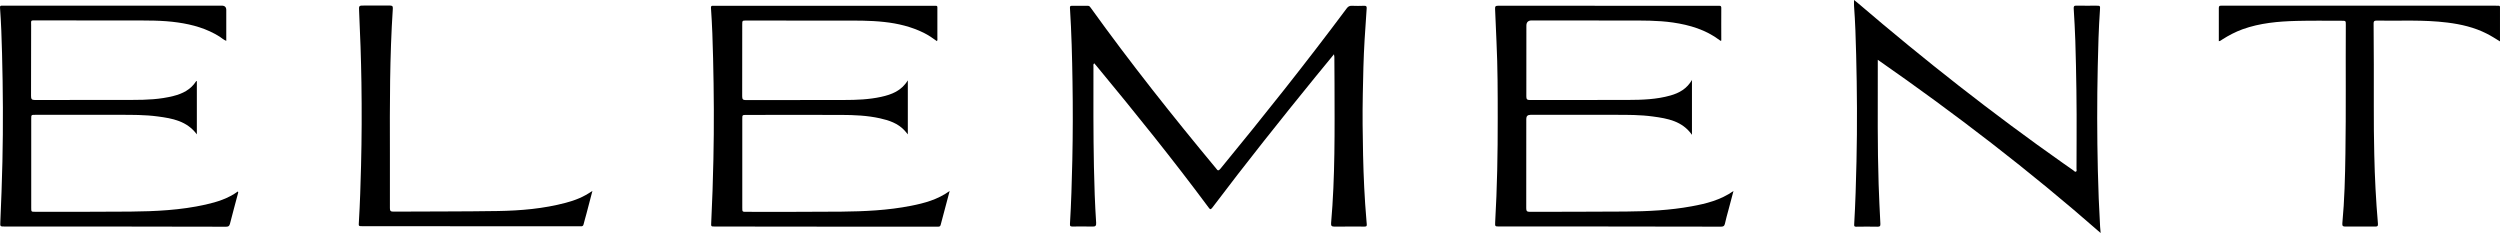 <svg width="161" height="15" viewBox="0 0 161 15" fill="none" xmlns="http://www.w3.org/2000/svg">
<path d="M85.909 3.493C85.492 4 85.108 4.467 84.727 4.934C82.464 7.715 80.229 10.518 78.069 13.379C77.954 13.534 77.911 13.467 77.832 13.361C75.538 10.271 73.123 7.279 70.671 4.314C70.607 4.235 70.537 4.158 70.47 4.076C70.391 4.14 70.418 4.216 70.418 4.284C70.415 6.436 70.406 8.588 70.449 10.741C70.473 11.944 70.513 13.147 70.592 14.347C70.604 14.536 70.549 14.597 70.361 14.591C69.931 14.579 69.505 14.585 69.075 14.588C68.969 14.588 68.895 14.585 68.905 14.432C68.987 13.07 69.026 11.706 69.057 10.341C69.094 8.643 69.097 6.946 69.069 5.248C69.045 3.67 69.005 2.088 68.905 0.513C68.899 0.409 68.923 0.373 69.026 0.373C69.371 0.376 69.715 0.376 70.059 0.373C70.156 0.373 70.193 0.431 70.239 0.495C72.791 4.048 75.511 7.471 78.307 10.836C78.316 10.845 78.325 10.854 78.331 10.866C78.423 11.013 78.49 10.994 78.599 10.863C81.377 7.48 84.106 4.055 86.722 0.547C86.814 0.424 86.902 0.366 87.057 0.373C87.322 0.385 87.59 0.382 87.855 0.373C87.983 0.369 88.023 0.406 88.014 0.54C87.965 1.215 87.919 1.89 87.88 2.565C87.81 3.734 87.785 4.903 87.764 6.073C87.737 7.373 87.755 8.674 87.782 9.975C87.813 11.385 87.877 12.793 87.999 14.2C88.038 14.646 88.075 14.588 87.642 14.591C87.076 14.594 86.512 14.585 85.946 14.594C85.772 14.594 85.705 14.554 85.723 14.365C85.985 11.382 85.949 8.39 85.943 5.398C85.943 4.818 85.936 4.241 85.933 3.661C85.933 3.624 85.921 3.587 85.909 3.499V3.493Z" fill="black"/>
<path d="M135.274 15C130.703 10.994 125.924 7.327 120.929 3.85C120.929 4.1 120.929 4.308 120.929 4.519C120.929 6.97 120.905 9.422 120.984 11.87C121.011 12.716 121.054 13.559 121.096 14.402C121.106 14.554 121.066 14.603 120.908 14.6C120.454 14.588 120 14.594 119.543 14.6C119.433 14.6 119.4 14.576 119.409 14.457C119.488 13.101 119.528 11.742 119.558 10.384C119.61 8.1 119.595 5.819 119.537 3.539C119.51 2.485 119.479 1.435 119.4 0.382C119.391 0.266 119.4 0.15 119.4 0C119.5 0.082 119.589 0.15 119.677 0.223C123.923 3.856 128.309 7.306 132.88 10.521C133.094 10.671 133.304 10.823 133.517 10.967C133.572 11.004 133.624 11.092 133.7 11.049C133.758 11.016 133.727 10.93 133.727 10.866C133.73 10.228 133.727 9.593 133.733 8.955C133.745 6.848 133.715 4.742 133.651 2.635C133.63 1.939 133.587 1.246 133.547 0.553C133.538 0.409 133.569 0.36 133.721 0.363C134.144 0.372 134.565 0.366 134.988 0.366C135.253 0.366 135.256 0.366 135.238 0.629C135.153 1.841 135.122 3.056 135.095 4.271C135.046 6.5 135.049 8.732 135.101 10.961C135.128 12.176 135.177 13.391 135.247 14.603C135.253 14.716 135.268 14.832 135.28 14.991L135.274 15Z" fill="black"/>
<path d="M108.962 5.136V8.683C108.338 7.795 107.397 7.63 106.446 7.502C105.639 7.392 104.829 7.395 104.016 7.395C102.198 7.395 100.379 7.395 98.561 7.395C98.382 7.395 98.293 7.481 98.293 7.654C98.293 9.572 98.293 11.492 98.29 13.409C98.29 13.584 98.332 13.642 98.515 13.642C100.574 13.632 102.633 13.642 104.692 13.623C106.114 13.611 107.534 13.544 108.935 13.287C109.876 13.116 110.799 12.887 111.636 12.301C111.521 12.735 111.417 13.129 111.313 13.519C111.234 13.812 111.149 14.106 111.085 14.405C111.052 14.554 110.988 14.597 110.835 14.597C108.064 14.588 105.289 14.585 102.517 14.585C100.532 14.585 98.543 14.585 96.557 14.585C96.283 14.585 96.274 14.585 96.289 14.31C96.417 12.091 96.456 9.868 96.453 7.642C96.453 5.99 96.453 4.339 96.374 2.69C96.341 1.982 96.319 1.273 96.283 0.568C96.274 0.412 96.319 0.37 96.475 0.37C101.202 0.373 105.932 0.373 110.659 0.373C110.756 0.373 110.851 0.351 110.851 0.51C110.844 1.212 110.851 1.915 110.851 2.611C110.799 2.647 110.771 2.611 110.744 2.586C109.852 1.915 108.822 1.609 107.738 1.45C106.745 1.307 105.746 1.322 104.744 1.322C102.712 1.325 100.678 1.319 98.646 1.316C98.415 1.316 98.299 1.428 98.299 1.652C98.299 3.166 98.302 4.684 98.296 6.198C98.296 6.381 98.332 6.442 98.527 6.442C100.632 6.436 102.737 6.442 104.841 6.436C105.761 6.433 106.684 6.403 107.579 6.149C108.146 5.987 108.636 5.719 108.971 5.136H108.962Z" fill="black"/>
<path d="M61.159 12.295C60.955 13.059 60.763 13.773 60.577 14.487C60.55 14.591 60.486 14.597 60.404 14.597C60.087 14.597 59.767 14.597 59.45 14.597C57.696 14.597 55.945 14.597 54.191 14.597C51.477 14.597 48.763 14.591 46.046 14.588C45.781 14.588 45.79 14.588 45.803 14.323C45.87 12.973 45.915 11.621 45.943 10.268C45.991 8.103 45.976 5.939 45.924 3.774C45.9 2.69 45.863 1.603 45.787 0.522C45.778 0.413 45.803 0.361 45.918 0.373C45.964 0.376 46.01 0.373 46.055 0.373C50.73 0.373 55.406 0.373 60.081 0.373C60.41 0.373 60.364 0.336 60.367 0.669C60.367 1.261 60.367 1.854 60.367 2.443C60.367 2.507 60.386 2.571 60.34 2.65C60.066 2.452 59.792 2.263 59.49 2.113C58.683 1.716 57.824 1.509 56.935 1.414C56.018 1.313 55.095 1.325 54.172 1.328C52.141 1.332 50.106 1.325 48.075 1.322C47.8 1.322 47.8 1.322 47.8 1.597C47.8 3.133 47.8 4.666 47.797 6.201C47.797 6.384 47.84 6.446 48.032 6.446C50.143 6.439 52.253 6.446 54.364 6.439C55.162 6.439 55.96 6.409 56.743 6.238C57.425 6.088 58.049 5.853 58.464 5.175V8.653C58.381 8.555 58.318 8.47 58.244 8.393C57.815 7.935 57.252 7.749 56.664 7.618C55.847 7.438 55.016 7.404 54.187 7.401C52.15 7.392 50.109 7.401 48.072 7.401C47.803 7.401 47.803 7.401 47.803 7.667C47.803 9.572 47.803 11.477 47.803 13.382C47.803 13.642 47.803 13.642 48.075 13.642C50.106 13.642 52.141 13.648 54.172 13.63C55.677 13.614 57.181 13.547 58.665 13.254C59.533 13.083 60.383 12.857 61.159 12.298V12.295Z" fill="black"/>
<path d="M12.677 5.221V8.653C12.034 7.789 11.102 7.624 10.158 7.499C9.333 7.389 8.501 7.395 7.67 7.395C5.87 7.395 4.073 7.395 2.273 7.395C2.011 7.395 2.011 7.395 2.011 7.649C2.011 9.56 2.011 11.471 2.011 13.386C2.011 13.639 2.011 13.639 2.27 13.639C4.307 13.639 6.348 13.645 8.386 13.627C10.015 13.611 11.642 13.535 13.241 13.175C13.978 13.01 14.693 12.784 15.321 12.329C15.357 12.384 15.333 12.433 15.321 12.476C15.15 13.123 14.974 13.764 14.809 14.414C14.77 14.57 14.697 14.601 14.553 14.601C11.967 14.595 9.385 14.591 6.799 14.588C4.636 14.588 2.474 14.588 0.311 14.588C0.001 14.588 0.007 14.588 0.022 14.28C0.08 12.989 0.126 11.694 0.156 10.403C0.208 8.088 0.193 5.774 0.132 3.46C0.107 2.468 0.074 1.478 0.001 0.492C-0.005 0.394 0.025 0.361 0.116 0.364C0.162 0.364 0.208 0.364 0.254 0.364C4.929 0.364 9.604 0.364 14.282 0.364C14.475 0.364 14.572 0.458 14.572 0.645C14.572 1.231 14.572 1.814 14.572 2.4C14.572 2.471 14.572 2.541 14.572 2.632C14.395 2.562 14.279 2.446 14.145 2.361C13.323 1.842 12.412 1.585 11.459 1.448C10.448 1.301 9.427 1.32 8.407 1.32C6.382 1.323 4.356 1.313 2.328 1.313C1.95 1.313 2.005 1.292 2.005 1.637C2.005 3.151 2.005 4.669 1.999 6.183C1.999 6.376 2.041 6.44 2.245 6.44C4.35 6.434 6.455 6.44 8.556 6.434C9.433 6.434 10.308 6.4 11.163 6.183C11.757 6.034 12.284 5.774 12.628 5.234C12.634 5.225 12.65 5.225 12.668 5.218L12.677 5.221Z" fill="black"/>
<path d="M142.892 2.647C142.892 2.266 142.892 1.89 142.892 1.518C142.892 1.185 142.898 0.855 142.892 0.522C142.892 0.403 142.928 0.354 143.047 0.367C143.093 0.373 143.138 0.367 143.184 0.367C149.029 0.367 154.874 0.367 160.718 0.367C161.047 0.367 160.996 0.342 160.999 0.647C160.999 1.31 160.999 1.969 160.999 2.666C160.7 2.482 160.429 2.308 160.143 2.165C159.345 1.759 158.489 1.563 157.609 1.453C156.089 1.264 154.56 1.35 153.037 1.328C152.9 1.328 152.86 1.374 152.86 1.508C152.87 3.291 152.882 5.071 152.873 6.854C152.867 7.883 152.882 8.909 152.903 9.935C152.934 11.422 153.01 12.909 153.138 14.393C153.153 14.554 153.11 14.594 152.958 14.591C152.321 14.585 151.685 14.585 151.048 14.591C150.893 14.591 150.829 14.554 150.847 14.383C150.987 12.887 151.024 11.385 151.045 9.886C151.088 7.123 151.054 4.36 151.07 1.597C151.07 1.337 151.07 1.337 150.802 1.337C149.833 1.337 148.864 1.322 147.899 1.347C146.717 1.377 145.542 1.481 144.415 1.887C143.955 2.055 143.525 2.281 143.114 2.543C143.05 2.583 142.995 2.641 142.895 2.653L142.892 2.647Z" fill="black"/>
<path d="M38.151 12.298C38.011 12.832 37.886 13.309 37.762 13.782C37.704 14.002 37.637 14.219 37.585 14.438C37.561 14.545 37.509 14.579 37.408 14.573C37.35 14.57 37.293 14.573 37.232 14.573C32.608 14.573 27.982 14.57 23.358 14.567C23.084 14.567 23.093 14.567 23.112 14.292C23.185 13.086 23.221 11.877 23.252 10.668C23.297 8.888 23.303 7.105 23.276 5.322C23.252 3.789 23.2 2.253 23.127 0.721C23.108 0.357 23.108 0.357 23.471 0.357C24.016 0.357 24.561 0.36 25.107 0.357C25.256 0.357 25.308 0.394 25.298 0.553C25.094 3.643 25.101 6.738 25.11 9.834C25.11 11.025 25.113 12.216 25.11 13.403C25.11 13.571 25.149 13.629 25.326 13.629C27.574 13.614 29.821 13.626 32.066 13.59C33.54 13.565 35.008 13.44 36.44 13.058C36.735 12.979 37.025 12.887 37.305 12.765C37.585 12.646 37.85 12.497 38.151 12.295V12.298Z" fill="black"/>
</svg>
